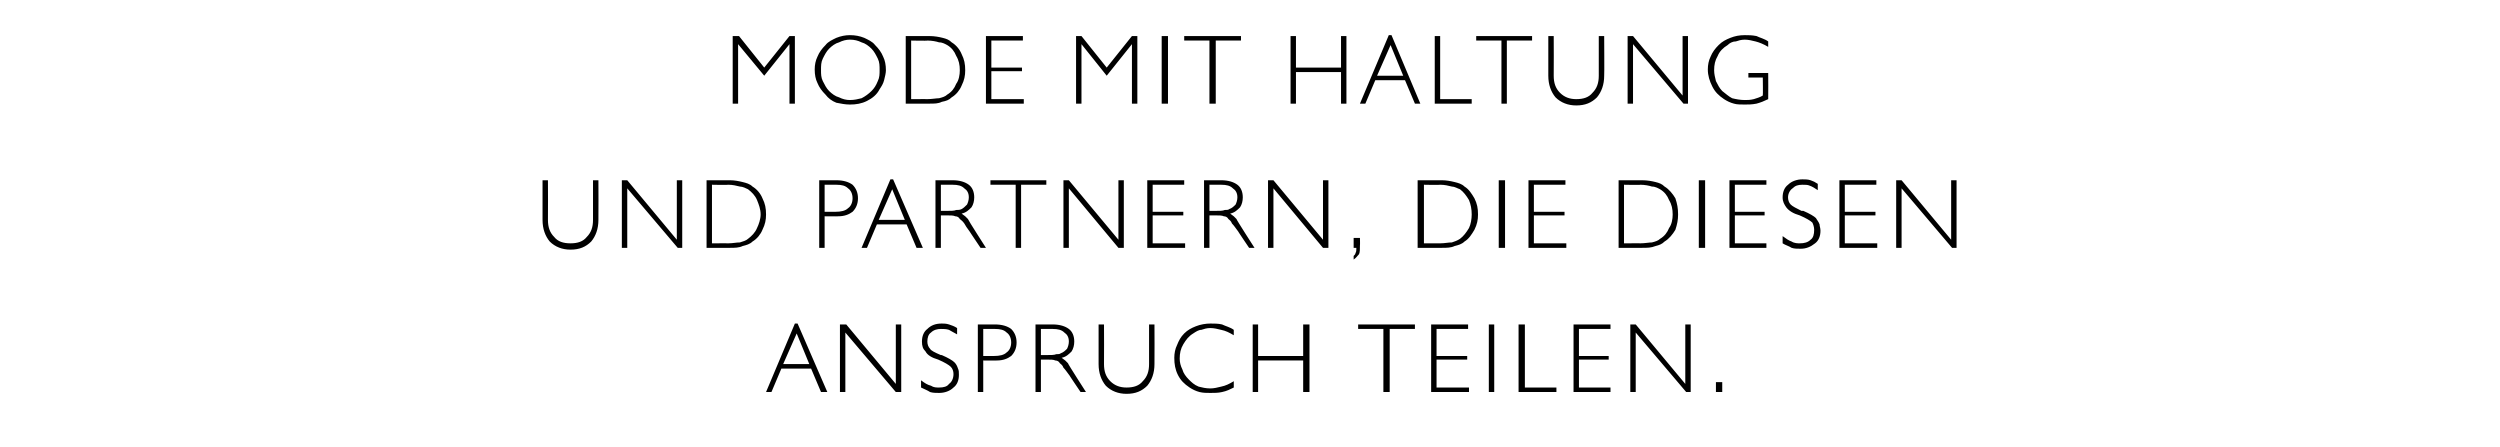 <?xml version="1.0" standalone="no"?><!DOCTYPE svg PUBLIC "-//W3C//DTD SVG 1.1//EN" "http://www.w3.org/Graphics/SVG/1.1/DTD/svg11.dtd"><svg xmlns="http://www.w3.org/2000/svg" version="1.1" width="277.4px" height="49.6px" viewBox="0 -4 277.4 49.6" style="top:-4px">  <desc>Mode mit Haltung und PartnerN, die diesen Anspruch teilen.</desc>  <defs/>  <g id="Polygon178238">    <path d="M 86.9 36.4 L 89.8 36.4 L 88.4 33 L 86.9 36.4 Z M 85 39.5 L 88.2 31.9 L 88.5 31.9 L 91.8 39.5 L 91.1 39.5 L 90 36.9 L 86.7 36.9 L 85.6 39.5 L 85 39.5 Z M 93.2 39.5 L 93.2 32 L 93.9 32 L 99.4 38.6 L 99.4 32 L 100 32 L 100 39.5 L 99.4 39.5 L 93.8 32.9 L 93.8 39.5 L 93.2 39.5 Z M 106.2 33.1 C 105.8 32.9 105.5 32.7 105.3 32.6 C 105 32.5 104.7 32.5 104.4 32.5 C 104 32.5 103.6 32.6 103.3 32.9 C 103 33.1 102.9 33.5 102.9 33.9 C 102.9 34.2 103 34.5 103.2 34.7 C 103.3 34.9 103.7 35.1 104.4 35.4 C 104.4 35.4 104.4 35.4 104.5 35.4 C 105.2 35.7 105.7 36 105.9 36.2 C 106.1 36.4 106.2 36.6 106.3 36.9 C 106.4 37.1 106.4 37.3 106.4 37.6 C 106.4 38.2 106.2 38.7 105.8 39 C 105.4 39.4 104.8 39.6 104.2 39.6 C 103.9 39.6 103.5 39.6 103.2 39.5 C 102.9 39.3 102.6 39.2 102.2 39 C 102.2 39 102.2 38.2 102.2 38.2 C 102.6 38.5 102.9 38.7 103.3 38.8 C 103.6 39 103.9 39 104.2 39 C 104.7 39 105.1 38.9 105.3 38.6 C 105.6 38.4 105.8 38 105.8 37.5 C 105.8 37.2 105.7 36.9 105.5 36.7 C 105.3 36.5 104.8 36.2 104.1 35.9 C 103.4 35.7 102.9 35.4 102.7 35 C 102.4 34.7 102.3 34.4 102.3 33.9 C 102.3 33.3 102.5 32.8 102.9 32.5 C 103.3 32.1 103.8 31.9 104.5 31.9 C 104.7 31.9 105 31.9 105.3 32 C 105.6 32.1 105.9 32.2 106.2 32.4 C 106.2 32.4 106.2 33.1 106.2 33.1 Z M 109.1 32.5 L 109.1 35.5 C 109.1 35.5 110.28 35.5 110.3 35.5 C 110.9 35.5 111.4 35.4 111.7 35.1 C 112 34.9 112.2 34.5 112.2 34 C 112.2 33.5 112 33.1 111.7 32.9 C 111.4 32.6 111 32.5 110.4 32.5 C 110.39 32.5 109.1 32.5 109.1 32.5 Z M 108.5 32 C 108.5 32 110.36 32 110.4 32 C 111.2 32 111.8 32.2 112.2 32.5 C 112.6 32.9 112.8 33.4 112.8 34 C 112.8 34.6 112.6 35.1 112.2 35.5 C 111.8 35.8 111.3 36 110.6 36 C 110.62 36.02 109.1 36 109.1 36 L 109.1 39.5 L 108.5 39.5 L 108.5 32 Z M 115.5 32.5 L 115.5 35.4 C 115.5 35.4 116 35.39 116 35.4 C 116.6 35.4 117 35.4 117.2 35.3 C 117.4 35.3 117.6 35.3 117.7 35.2 C 118 35.1 118.2 34.9 118.4 34.7 C 118.5 34.5 118.6 34.2 118.6 33.9 C 118.6 33.4 118.4 33.1 118.1 32.9 C 117.8 32.6 117.4 32.5 116.8 32.5 C 116.79 32.5 115.5 32.5 115.5 32.5 Z M 114.9 32 C 114.9 32 116.76 32 116.8 32 C 117.6 32 118.2 32.2 118.6 32.5 C 119 32.8 119.2 33.3 119.2 33.9 C 119.2 34.3 119.1 34.7 118.9 35 C 118.6 35.3 118.3 35.6 117.8 35.7 C 117.9 35.8 118.1 35.9 118.2 36 C 118.3 36.1 118.4 36.2 118.5 36.3 C 118.47 36.35 120.5 39.5 120.5 39.5 L 119.9 39.5 C 119.9 39.5 118.66 37.67 118.7 37.7 C 118.4 37.3 118.2 37 118 36.8 C 117.9 36.5 117.7 36.4 117.6 36.3 C 117.5 36.1 117.3 36 117.1 36 C 116.9 35.9 116.6 35.9 116.2 35.9 C 116.15 35.9 115.5 35.9 115.5 35.9 L 115.5 39.5 L 114.9 39.5 L 114.9 32 Z M 122.5 36.4 C 122.5 37.2 122.7 37.8 123.2 38.3 C 123.7 38.8 124.3 39 125 39 C 125.8 39 126.4 38.8 126.8 38.3 C 127.3 37.8 127.5 37.2 127.5 36.4 C 127.5 36.4 127.5 32 127.5 32 L 128.1 32 C 128.1 32 128.12 36.37 128.1 36.4 C 128.1 37.4 127.8 38.2 127.3 38.8 C 126.7 39.4 126 39.7 125 39.7 C 124.1 39.7 123.3 39.4 122.7 38.8 C 122.2 38.2 121.9 37.4 121.9 36.4 C 121.91 36.37 121.9 32 121.9 32 L 122.5 32 C 122.5 32 122.52 36.4 122.5 36.4 Z M 136.9 39 C 136.5 39.2 136.1 39.4 135.6 39.5 C 135.2 39.6 134.7 39.6 134.3 39.6 C 133.9 39.6 133.5 39.6 133.1 39.5 C 132.7 39.4 132.3 39.2 132 39 C 131.4 38.6 131 38.2 130.7 37.6 C 130.4 37 130.3 36.4 130.3 35.7 C 130.3 35.2 130.4 34.7 130.6 34.3 C 130.8 33.8 131 33.4 131.4 33 C 131.8 32.6 132.2 32.4 132.7 32.2 C 133.2 32 133.8 31.9 134.3 31.9 C 134.7 31.9 135.2 31.9 135.6 32 C 136 32.2 136.5 32.3 136.9 32.6 C 136.9 32.6 136.9 33.2 136.9 33.2 C 136.4 32.9 136 32.7 135.5 32.6 C 135.1 32.5 134.7 32.4 134.3 32.4 C 133.9 32.4 133.6 32.5 133.3 32.6 C 133 32.6 132.7 32.8 132.4 33 C 131.9 33.3 131.6 33.7 131.3 34.2 C 131 34.7 130.9 35.2 130.9 35.8 C 130.9 36.2 131 36.6 131.2 37 C 131.3 37.4 131.6 37.8 131.9 38.1 C 132.2 38.4 132.5 38.7 133 38.9 C 133.4 39 133.8 39.1 134.3 39.1 C 134.7 39.1 135.1 39 135.5 38.9 C 136 38.8 136.4 38.6 136.9 38.3 C 136.9 38.3 136.9 39 136.9 39 Z M 139 39.5 L 139 32 L 139.6 32 L 139.6 35.5 L 144.6 35.5 L 144.6 32 L 145.3 32 L 145.3 39.5 L 144.6 39.5 L 144.6 36 L 139.6 36 L 139.6 39.5 L 139 39.5 Z M 153.5 39.5 L 153.5 32.5 L 150.7 32.5 L 150.7 32 L 157 32 L 157 32.5 L 154.2 32.5 L 154.2 39.5 L 153.5 39.5 Z M 158.8 39.5 L 158.8 32 L 162.9 32 L 162.9 32.5 L 159.4 32.5 L 159.4 35.5 L 162.8 35.5 L 162.8 35.9 L 159.4 35.9 L 159.4 39 L 163 39 L 163 39.5 L 158.8 39.5 Z M 165.2 39.5 L 165.2 32 L 165.8 32 L 165.8 39.5 L 165.2 39.5 Z M 168.5 39.5 L 168.5 32 L 169.2 32 L 169.2 39 L 172.7 39 L 172.7 39.5 L 168.5 39.5 Z M 174.6 39.5 L 174.6 32 L 178.7 32 L 178.7 32.5 L 175.2 32.5 L 175.2 35.5 L 178.5 35.5 L 178.5 35.9 L 175.2 35.9 L 175.2 39 L 178.7 39 L 178.7 39.5 L 174.6 39.5 Z M 180.9 39.5 L 180.9 32 L 181.5 32 L 187 38.6 L 187 32 L 187.6 32 L 187.6 39.5 L 187.1 39.5 L 181.5 32.9 L 181.5 39.5 L 180.9 39.5 Z M 190.4 39.5 L 190.4 38.4 L 191.1 38.4 L 191.1 39.5 L 190.4 39.5 Z " stroke="none" fill="#000"/>  </g>  <g id="Polygon178237">    <path d="M 60.8 20.4 C 60.8 21.2 61 21.8 61.5 22.3 C 61.9 22.8 62.5 23 63.3 23 C 64.1 23 64.7 22.8 65.1 22.3 C 65.6 21.8 65.8 21.2 65.8 20.4 C 65.79 20.4 65.8 16 65.8 16 L 66.4 16 C 66.4 16 66.42 20.37 66.4 20.4 C 66.4 21.4 66.1 22.2 65.6 22.8 C 65 23.4 64.3 23.7 63.3 23.7 C 62.4 23.7 61.6 23.4 61 22.8 C 60.5 22.2 60.2 21.4 60.2 20.4 C 60.2 20.37 60.2 16 60.2 16 L 60.8 16 C 60.8 16 60.82 20.4 60.8 20.4 Z M 69 23.5 L 69 16 L 69.6 16 L 75.1 22.6 L 75.1 16 L 75.7 16 L 75.7 23.5 L 75.2 23.5 L 69.6 16.9 L 69.6 23.5 L 69 23.5 Z M 80.8 16.5 C 80.82 16.54 79 16.5 79 16.5 L 79 23 C 79 23 80.82 22.99 80.8 23 C 81.3 23 81.7 22.9 82.1 22.9 C 82.4 22.8 82.8 22.7 83 22.5 C 83.4 22.2 83.8 21.8 84 21.3 C 84.2 20.9 84.4 20.3 84.4 19.8 C 84.4 19.2 84.2 18.7 84 18.2 C 83.8 17.7 83.4 17.3 83 17 C 82.8 16.9 82.4 16.7 82.1 16.7 C 81.7 16.6 81.3 16.5 80.8 16.5 Z M 81 16 C 81.5 16 82 16.1 82.4 16.2 C 82.8 16.3 83.2 16.4 83.5 16.7 C 84 17 84.4 17.5 84.6 18 C 84.9 18.6 85 19.1 85 19.8 C 85 20.4 84.9 20.9 84.6 21.5 C 84.4 22 84 22.5 83.5 22.8 C 83.2 23.1 82.8 23.2 82.4 23.3 C 82 23.5 81.5 23.5 81 23.5 C 80.97 23.51 78.4 23.5 78.4 23.5 L 78.4 16 C 78.4 16 80.97 16 81 16 Z M 91.5 16.5 L 91.5 19.5 C 91.5 19.5 92.68 19.5 92.7 19.5 C 93.3 19.5 93.8 19.4 94.1 19.1 C 94.4 18.9 94.6 18.5 94.6 18 C 94.6 17.5 94.4 17.1 94.1 16.9 C 93.8 16.6 93.4 16.5 92.8 16.5 C 92.79 16.5 91.5 16.5 91.5 16.5 Z M 90.9 16 C 90.9 16 92.76 16 92.8 16 C 93.6 16 94.2 16.2 94.6 16.5 C 95 16.9 95.2 17.4 95.2 18 C 95.2 18.6 95 19.1 94.6 19.5 C 94.2 19.8 93.7 20 93 20 C 93.02 20.02 91.5 20 91.5 20 L 91.5 23.5 L 90.9 23.5 L 90.9 16 Z M 97.5 20.4 L 100.4 20.4 L 99 17 L 97.5 20.4 Z M 95.6 23.5 L 98.8 15.9 L 99.1 15.9 L 102.4 23.5 L 101.7 23.5 L 100.6 20.9 L 97.3 20.9 L 96.2 23.5 L 95.6 23.5 Z M 104.4 16.5 L 104.4 19.4 C 104.4 19.4 104.9 19.39 104.9 19.4 C 105.5 19.4 105.9 19.4 106.1 19.3 C 106.3 19.3 106.5 19.3 106.7 19.2 C 106.9 19.1 107.1 18.9 107.3 18.7 C 107.4 18.5 107.5 18.2 107.5 17.9 C 107.5 17.4 107.3 17.1 107 16.9 C 106.7 16.6 106.3 16.5 105.7 16.5 C 105.7 16.5 104.4 16.5 104.4 16.5 Z M 103.8 16 C 103.8 16 105.67 16 105.7 16 C 106.5 16 107.1 16.2 107.5 16.5 C 107.9 16.8 108.1 17.3 108.1 17.9 C 108.1 18.3 108 18.7 107.8 19 C 107.5 19.3 107.2 19.6 106.7 19.7 C 106.8 19.8 107 19.9 107.1 20 C 107.2 20.1 107.3 20.2 107.4 20.3 C 107.38 20.35 109.4 23.5 109.4 23.5 L 108.8 23.5 C 108.8 23.5 107.57 21.67 107.6 21.7 C 107.3 21.3 107.1 21 107 20.8 C 106.8 20.5 106.6 20.4 106.5 20.3 C 106.4 20.1 106.2 20 106 20 C 105.8 19.9 105.5 19.9 105.1 19.9 C 105.06 19.9 104.4 19.9 104.4 19.9 L 104.4 23.5 L 103.8 23.5 L 103.8 16 Z M 112.7 23.5 L 112.7 16.5 L 109.9 16.5 L 109.9 16 L 116.1 16 L 116.1 16.5 L 113.3 16.5 L 113.3 23.5 L 112.7 23.5 Z M 118 23.5 L 118 16 L 118.6 16 L 124.1 22.6 L 124.1 16 L 124.7 16 L 124.7 23.5 L 124.1 23.5 L 118.6 16.9 L 118.6 23.5 L 118 23.5 Z M 127.3 23.5 L 127.3 16 L 131.4 16 L 131.4 16.5 L 127.9 16.5 L 127.9 19.5 L 131.3 19.5 L 131.3 19.9 L 127.9 19.9 L 127.9 23 L 131.5 23 L 131.5 23.5 L 127.3 23.5 Z M 134.2 16.5 L 134.2 19.4 C 134.2 19.4 134.7 19.39 134.7 19.4 C 135.3 19.4 135.7 19.4 135.9 19.3 C 136.1 19.3 136.3 19.3 136.4 19.2 C 136.7 19.1 136.9 18.9 137.1 18.7 C 137.2 18.5 137.3 18.2 137.3 17.9 C 137.3 17.4 137.1 17.1 136.8 16.9 C 136.5 16.6 136.1 16.5 135.5 16.5 C 135.49 16.5 134.2 16.5 134.2 16.5 Z M 133.6 16 C 133.6 16 135.46 16 135.5 16 C 136.3 16 136.9 16.2 137.3 16.5 C 137.7 16.8 137.9 17.3 137.9 17.9 C 137.9 18.3 137.8 18.7 137.6 19 C 137.3 19.3 137 19.6 136.5 19.7 C 136.6 19.8 136.8 19.9 136.9 20 C 137 20.1 137.1 20.2 137.2 20.3 C 137.17 20.35 139.2 23.5 139.2 23.5 L 138.6 23.5 C 138.6 23.5 137.36 21.67 137.4 21.7 C 137.1 21.3 136.9 21 136.7 20.8 C 136.6 20.5 136.4 20.4 136.3 20.3 C 136.2 20.1 136 20 135.8 20 C 135.6 19.9 135.3 19.9 134.9 19.9 C 134.85 19.9 134.2 19.9 134.2 19.9 L 134.2 23.5 L 133.6 23.5 L 133.6 16 Z M 140.7 23.5 L 140.7 16 L 141.3 16 L 146.8 22.6 L 146.8 16 L 147.4 16 L 147.4 23.5 L 146.8 23.5 L 141.3 16.9 L 141.3 23.5 L 140.7 23.5 Z M 150.5 23.5 L 150.2 23.5 L 150.2 22.4 L 150.9 22.4 C 150.9 22.4 150.92 23.24 150.9 23.2 C 150.9 23.6 150.9 24 150.8 24.2 C 150.6 24.4 150.5 24.6 150.2 24.8 C 150.2 24.8 150.2 24.4 150.2 24.4 C 150.3 24.3 150.4 24.2 150.4 24.1 C 150.5 23.9 150.5 23.8 150.5 23.6 C 150.5 23.59 150.5 23.5 150.5 23.5 Z M 159.8 16.5 C 159.8 16.54 158 16.5 158 16.5 L 158 23 C 158 23 159.8 22.99 159.8 23 C 160.3 23 160.7 22.9 161.1 22.9 C 161.4 22.8 161.7 22.7 162 22.5 C 162.4 22.2 162.7 21.8 163 21.3 C 163.2 20.9 163.3 20.3 163.3 19.8 C 163.3 19.2 163.2 18.7 163 18.2 C 162.7 17.7 162.4 17.3 162 17 C 161.7 16.9 161.4 16.7 161.1 16.7 C 160.7 16.6 160.3 16.5 159.8 16.5 Z M 160 16 C 160.5 16 161 16.1 161.4 16.2 C 161.8 16.3 162.2 16.4 162.5 16.7 C 163 17 163.3 17.5 163.6 18 C 163.9 18.6 164 19.1 164 19.8 C 164 20.4 163.9 20.9 163.6 21.5 C 163.3 22 163 22.5 162.5 22.8 C 162.2 23.1 161.8 23.2 161.4 23.3 C 161 23.5 160.5 23.5 160 23.5 C 159.95 23.51 157.3 23.5 157.3 23.5 L 157.3 16 C 157.3 16 159.95 16 160 16 Z M 166.3 23.5 L 166.3 16 L 167 16 L 167 23.5 L 166.3 23.5 Z M 169.6 23.5 L 169.6 16 L 173.7 16 L 173.7 16.5 L 170.2 16.5 L 170.2 19.5 L 173.6 19.5 L 173.6 19.9 L 170.2 19.9 L 170.2 23 L 173.8 23 L 173.8 23.5 L 169.6 23.5 Z M 182 16.5 C 182.05 16.54 180.2 16.5 180.2 16.5 L 180.2 23 C 180.2 23 182.05 22.99 182 23 C 182.5 23 183 22.9 183.3 22.9 C 183.7 22.8 184 22.7 184.2 22.5 C 184.7 22.2 185 21.8 185.2 21.3 C 185.5 20.9 185.6 20.3 185.6 19.8 C 185.6 19.2 185.5 18.7 185.2 18.2 C 185 17.7 184.7 17.3 184.2 17 C 184 16.9 183.7 16.7 183.3 16.7 C 183 16.6 182.5 16.5 182 16.5 Z M 182.2 16 C 182.8 16 183.3 16.1 183.7 16.2 C 184.1 16.3 184.4 16.4 184.7 16.7 C 185.2 17 185.6 17.5 185.9 18 C 186.1 18.6 186.2 19.1 186.2 19.8 C 186.2 20.4 186.1 20.9 185.9 21.5 C 185.6 22 185.2 22.5 184.7 22.8 C 184.4 23.1 184.1 23.2 183.7 23.3 C 183.2 23.5 182.8 23.5 182.2 23.5 C 182.2 23.51 179.6 23.5 179.6 23.5 L 179.6 16 C 179.6 16 182.2 16 182.2 16 Z M 188.5 23.5 L 188.5 16 L 189.2 16 L 189.2 23.5 L 188.5 23.5 Z M 191.9 23.5 L 191.9 16 L 196 16 L 196 16.5 L 192.5 16.5 L 192.5 19.5 L 195.8 19.5 L 195.8 19.9 L 192.5 19.9 L 192.5 23 L 196 23 L 196 23.5 L 191.9 23.5 Z M 201.7 17.1 C 201.4 16.9 201.1 16.7 200.8 16.6 C 200.6 16.5 200.3 16.5 200 16.5 C 199.5 16.5 199.2 16.6 198.9 16.9 C 198.6 17.1 198.4 17.5 198.4 17.9 C 198.4 18.2 198.5 18.5 198.7 18.7 C 198.9 18.9 199.3 19.1 199.9 19.4 C 200 19.4 200 19.4 200.1 19.4 C 200.8 19.7 201.3 20 201.5 20.2 C 201.6 20.4 201.8 20.6 201.9 20.9 C 201.9 21.1 202 21.3 202 21.6 C 202 22.2 201.8 22.7 201.4 23 C 200.9 23.4 200.4 23.6 199.8 23.6 C 199.4 23.6 199.1 23.6 198.8 23.5 C 198.5 23.3 198.1 23.2 197.8 23 C 197.8 23 197.8 22.2 197.8 22.2 C 198.2 22.5 198.5 22.7 198.8 22.8 C 199.1 23 199.5 23 199.7 23 C 200.2 23 200.6 22.9 200.9 22.6 C 201.2 22.4 201.3 22 201.3 21.5 C 201.3 21.2 201.2 20.9 201.1 20.7 C 200.9 20.5 200.4 20.2 199.7 19.9 C 199 19.7 198.5 19.4 198.2 19 C 198 18.7 197.8 18.4 197.8 17.9 C 197.8 17.3 198 16.8 198.4 16.5 C 198.8 16.1 199.4 15.9 200 15.9 C 200.3 15.9 200.6 15.9 200.9 16 C 201.2 16.1 201.4 16.2 201.7 16.4 C 201.7 16.4 201.7 17.1 201.7 17.1 Z M 204.1 23.5 L 204.1 16 L 208.2 16 L 208.2 16.5 L 204.7 16.5 L 204.7 19.5 L 208.1 19.5 L 208.1 19.9 L 204.7 19.9 L 204.7 23 L 208.3 23 L 208.3 23.5 L 204.1 23.5 Z M 210.4 23.5 L 210.4 16 L 211 16 L 216.5 22.6 L 216.5 16 L 217.1 16 L 217.1 23.5 L 216.6 23.5 L 211 16.9 L 211 23.5 L 210.4 23.5 Z " stroke="none" fill="#000"/>  </g>  <g id="Polygon178236">    <path d="M 81.3 7.5 L 81.3 0 L 82 0 L 84.8 3.5 L 87.6 0 L 88.2 0 L 88.2 7.5 L 87.6 7.5 L 87.6 0.9 L 84.8 4.4 L 81.9 0.9 L 81.9 7.5 L 81.3 7.5 Z M 91.1 3.8 C 91.1 4.2 91.1 4.6 91.3 5 C 91.5 5.4 91.7 5.8 92 6.1 C 92.3 6.4 92.7 6.7 93.1 6.8 C 93.5 7 93.9 7.1 94.3 7.1 C 94.8 7.1 95.2 7 95.6 6.9 C 96 6.7 96.4 6.4 96.7 6.1 C 97 5.8 97.2 5.5 97.4 5 C 97.6 4.6 97.6 4.2 97.6 3.8 C 97.6 3.3 97.6 2.9 97.4 2.5 C 97.2 2.1 97 1.7 96.7 1.4 C 96.4 1.1 96 0.8 95.6 0.7 C 95.2 0.5 94.8 0.4 94.3 0.4 C 93.9 0.4 93.5 0.5 93.1 0.7 C 92.7 0.8 92.3 1.1 92 1.4 C 91.7 1.7 91.5 2.1 91.3 2.5 C 91.1 2.9 91.1 3.3 91.1 3.8 Z M 90.4 3.7 C 90.4 3.2 90.5 2.7 90.7 2.3 C 90.9 1.8 91.2 1.4 91.6 1 C 91.9 0.6 92.4 0.4 92.8 0.2 C 93.3 0 93.8 -0.1 94.3 -0.1 C 94.9 -0.1 95.4 0 95.9 0.2 C 96.3 0.4 96.8 0.6 97.1 1 C 97.5 1.4 97.8 1.8 98 2.3 C 98.2 2.7 98.3 3.2 98.3 3.8 C 98.3 4.1 98.2 4.5 98.1 4.9 C 98 5.3 97.8 5.6 97.6 5.9 C 97.3 6.5 96.8 6.9 96.2 7.2 C 95.6 7.5 95 7.6 94.3 7.6 C 93.8 7.6 93.3 7.5 92.8 7.4 C 92.3 7.2 91.9 6.9 91.6 6.5 C 91.2 6.1 90.9 5.7 90.7 5.2 C 90.5 4.8 90.4 4.3 90.4 3.7 Z M 102.9 0.5 C 102.94 0.54 101.1 0.5 101.1 0.5 L 101.1 7 C 101.1 7 102.94 6.99 102.9 7 C 103.4 7 103.9 6.9 104.2 6.9 C 104.6 6.8 104.9 6.7 105.1 6.5 C 105.6 6.2 105.9 5.8 106.1 5.3 C 106.4 4.9 106.5 4.3 106.5 3.8 C 106.5 3.2 106.4 2.7 106.1 2.2 C 105.9 1.7 105.6 1.3 105.1 1 C 104.9 0.9 104.6 0.7 104.2 0.7 C 103.9 0.6 103.4 0.5 102.9 0.5 Z M 103.1 0 C 103.7 0 104.2 0.1 104.6 0.2 C 105 0.3 105.3 0.4 105.6 0.7 C 106.1 1 106.5 1.5 106.7 2 C 107 2.6 107.1 3.1 107.1 3.8 C 107.1 4.4 107 4.9 106.7 5.5 C 106.5 6 106.1 6.5 105.6 6.8 C 105.3 7.1 105 7.2 104.5 7.3 C 104.1 7.5 103.7 7.5 103.1 7.5 C 103.09 7.51 100.5 7.5 100.5 7.5 L 100.5 0 C 100.5 0 103.09 0 103.1 0 Z M 109.4 7.5 L 109.4 0 L 113.5 0 L 113.5 0.5 L 110 0.5 L 110 3.5 L 113.4 3.5 L 113.4 3.9 L 110 3.9 L 110 7 L 113.6 7 L 113.6 7.5 L 109.4 7.5 Z M 119.4 7.5 L 119.4 0 L 120 0 L 122.8 3.5 L 125.6 0 L 126.2 0 L 126.2 7.5 L 125.6 7.5 L 125.6 0.9 L 122.8 4.4 L 120 0.9 L 120 7.5 L 119.4 7.5 Z M 128.9 7.5 L 128.9 0 L 129.6 0 L 129.6 7.5 L 128.9 7.5 Z M 134.2 7.5 L 134.2 0.5 L 131.4 0.5 L 131.4 0 L 137.7 0 L 137.7 0.5 L 134.9 0.5 L 134.9 7.5 L 134.2 7.5 Z M 143.2 7.5 L 143.2 0 L 143.8 0 L 143.8 3.5 L 148.8 3.5 L 148.8 0 L 149.4 0 L 149.4 7.5 L 148.8 7.5 L 148.8 4 L 143.8 4 L 143.8 7.5 L 143.2 7.5 Z M 152.8 4.4 L 155.7 4.4 L 154.3 1 L 152.8 4.4 Z M 150.9 7.5 L 154.1 -0.1 L 154.4 -0.1 L 157.6 7.5 L 157 7.5 L 155.9 4.9 L 152.6 4.9 L 151.5 7.5 L 150.9 7.5 Z M 159.2 7.5 L 159.2 0 L 159.8 0 L 159.8 7 L 163.3 7 L 163.3 7.5 L 159.2 7.5 Z M 166.6 7.5 L 166.6 0.5 L 163.8 0.5 L 163.8 0 L 170 0 L 170 0.5 L 167.2 0.5 L 167.2 7.5 L 166.6 7.5 Z M 172.4 4.4 C 172.4 5.2 172.6 5.8 173.1 6.3 C 173.6 6.8 174.2 7 174.9 7 C 175.7 7 176.3 6.8 176.7 6.3 C 177.2 5.8 177.4 5.2 177.4 4.4 C 177.4 4.4 177.4 0 177.4 0 L 178 0 C 178 0 178.03 4.37 178 4.4 C 178 5.4 177.7 6.2 177.2 6.8 C 176.6 7.4 175.9 7.7 174.9 7.7 C 174 7.7 173.2 7.4 172.6 6.8 C 172.1 6.2 171.8 5.4 171.8 4.4 C 171.81 4.37 171.8 0 171.8 0 L 172.4 0 C 172.4 0 172.42 4.4 172.4 4.4 Z M 180.6 7.5 L 180.6 0 L 181.2 0 L 186.7 6.6 L 186.7 0 L 187.3 0 L 187.3 7.5 L 186.8 7.5 L 181.2 0.9 L 181.2 7.5 L 180.6 7.5 Z M 196.2 7 C 195.8 7.2 195.3 7.4 194.9 7.5 C 194.4 7.6 194 7.6 193.6 7.6 C 193.2 7.6 192.7 7.6 192.4 7.5 C 192 7.4 191.6 7.2 191.3 7 C 190.7 6.6 190.3 6.2 190 5.6 C 189.7 5 189.5 4.4 189.5 3.7 C 189.5 3.2 189.6 2.7 189.8 2.3 C 190 1.8 190.3 1.4 190.7 1 C 191.1 0.6 191.5 0.4 192 0.2 C 192.5 0 193 -0.1 193.6 -0.1 C 194 -0.1 194.4 -0.1 194.9 0 C 195.3 0.2 195.8 0.3 196.2 0.6 C 196.2 0.6 196.2 1.2 196.2 1.2 C 195.7 0.9 195.2 0.7 194.8 0.6 C 194.4 0.5 194 0.4 193.6 0.4 C 193.2 0.4 192.9 0.5 192.6 0.6 C 192.2 0.6 191.9 0.8 191.7 1 C 191.2 1.3 190.8 1.7 190.6 2.2 C 190.3 2.7 190.2 3.2 190.2 3.8 C 190.2 4.2 190.3 4.6 190.4 5 C 190.6 5.4 190.8 5.8 191.1 6.1 C 191.5 6.4 191.8 6.7 192.2 6.9 C 192.6 7 193.1 7.1 193.6 7.1 C 193.9 7.1 194.2 7.1 194.6 7 C 194.9 6.9 195.3 6.8 195.6 6.6 C 195.63 6.61 195.6 4.6 195.6 4.6 L 194 4.6 L 194 4.1 L 196.2 4.1 C 196.2 4.1 196.22 6.96 196.2 7 Z " stroke="none" fill="#000"/>  </g></svg>